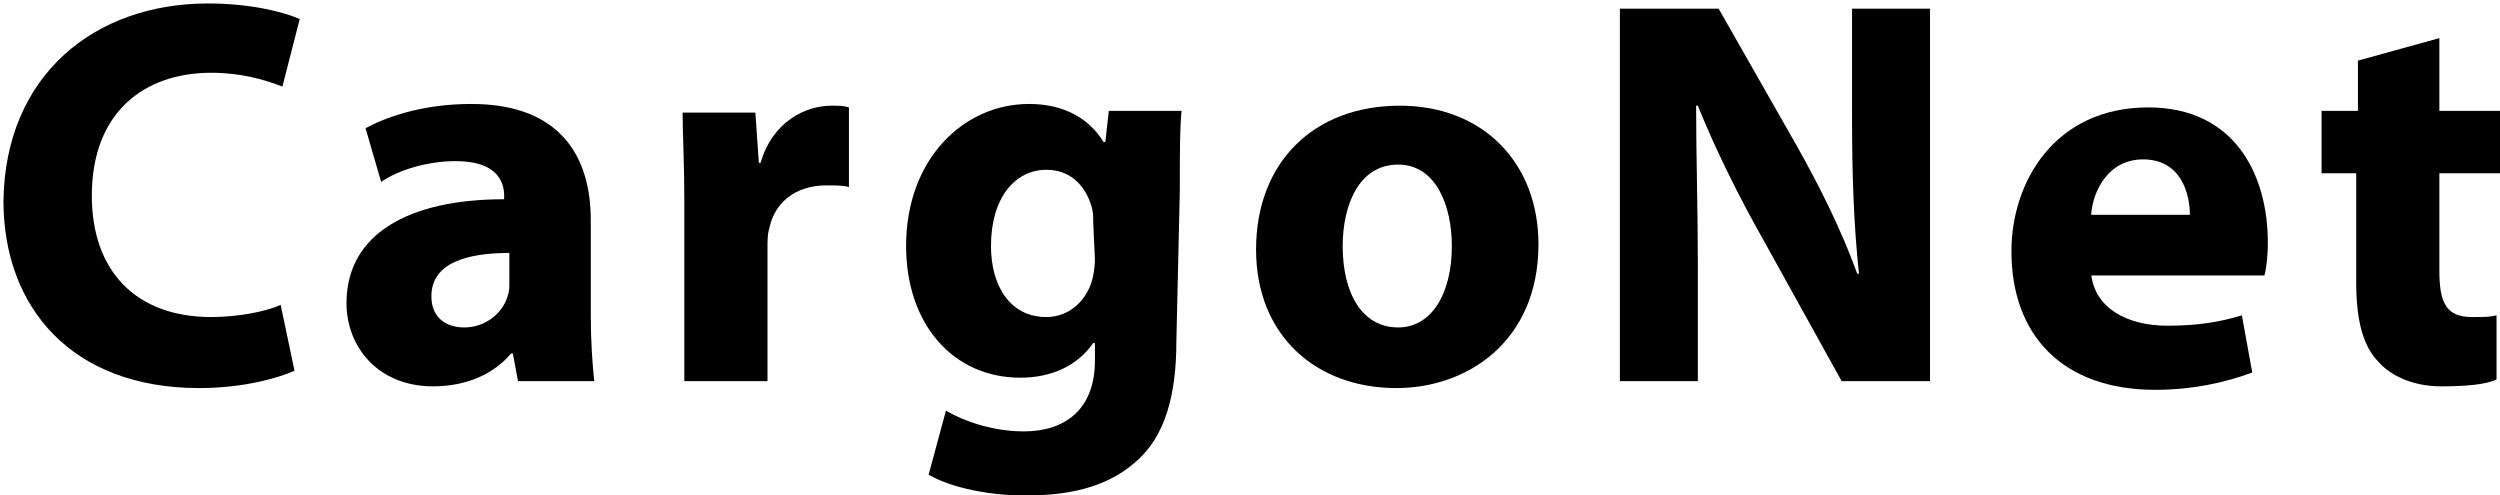 <?xml version="1.0" encoding="UTF-8"?>
<svg xmlns="http://www.w3.org/2000/svg" xmlns:xlink="http://www.w3.org/1999/xlink" version="1.1" id="Ebene_1_xA0_Bild_1_" x="0px" y="0px" viewBox="0 0 144.3 28.6" style="enable-background:new 0 0 144.3 28.6;" xml:space="preserve">
<path d="M17,21.4c-0.9,0.4-2.9,1-5.5,1c-7.4,0-11.3-4.7-11.3-10.8C0.3,4.3,5.5,0.2,12,0.2c2.5,0,4.4,0.5,5.3,0.9l-1,3.9  c-1-0.4-2.4-0.8-4.1-0.8c-3.9,0-6.9,2.3-6.9,7.1c0,4.3,2.5,7,6.9,7c1.5,0,3.1-0.3,4-0.7L17,21.4z"></path>
<path d="M34.1,18.2c0,1.5,0.1,2.9,0.2,3.8h-4.4l-0.3-1.6h-0.1c-1,1.2-2.6,1.9-4.5,1.9c-3.2,0-5-2.3-5-4.8c0-4,3.6-6,9.1-6v-0.2  c0-0.8-0.4-2-2.8-2c-1.6,0-3.3,0.5-4.3,1.2l-0.9-3.1c1.1-0.6,3.2-1.4,6.1-1.4c5.2,0,6.9,3.1,6.9,6.7L34.1,18.2L34.1,18.2z   M29.4,14.6c-2.5,0-4.5,0.6-4.5,2.5c0,1.2,0.8,1.8,1.9,1.8c1.2,0,2.2-0.8,2.5-1.8c0.1-0.3,0.1-0.5,0.1-0.8V14.6z"></path>
<path d="M39.5,11.6c0-2.3-0.1-3.8-0.1-5.1h4.2l0.2,2.9h0.1C44.6,7,46.5,6.1,48,6.1c0.4,0,0.7,0,1,0.1v4.6c-0.3-0.1-0.8-0.1-1.3-0.1  c-1.8,0-3,1-3.3,2.5c-0.1,0.3-0.1,0.7-0.1,1.1V22h-4.8V11.6L39.5,11.6z"></path>
<path d="M67.9,19.7c0,3-0.6,5.5-2.4,7c-1.7,1.5-4,1.9-6.3,1.9c-2,0-4.2-0.4-5.6-1.2l1-3.7c1,0.6,2.7,1.2,4.5,1.2  c2.3,0,4.1-1.2,4.1-4.1v-1h-0.1c-0.9,1.3-2.4,2-4.2,2c-3.9,0-6.6-3.1-6.6-7.6c0-5,3.3-8.2,7.1-8.2c2.1,0,3.5,0.9,4.3,2.2h0.1  l0.2-1.8h4.2c-0.1,1-0.1,2.3-0.1,4.6L67.9,19.7L67.9,19.7z M63.1,12.8c0-0.3,0-0.6-0.1-0.9c-0.4-1.3-1.3-2.1-2.6-2.1  c-1.8,0-3.2,1.6-3.2,4.4c0,2.3,1.1,4.1,3.2,4.1c1.2,0,2.2-0.8,2.6-2c0.1-0.3,0.2-0.9,0.2-1.3L63.1,12.8L63.1,12.8z"></path>
<path d="M80.6,22.4c-4.6,0-8.1-3-8.1-8c0-5,3.3-8.3,8.3-8.3c4.8,0,8,3.3,8,8C88.8,19.7,84.7,22.4,80.6,22.4L80.6,22.4z M80.7,18.9  c1.9,0,3.1-1.9,3.1-4.7c0-2.3-0.9-4.7-3.1-4.7c-2.3,0-3.2,2.4-3.2,4.7C77.5,16.9,78.6,18.9,80.7,18.9L80.7,18.9z"></path>
<path d="M93.5,22V0.5h5.7l4.5,7.9c1.3,2.3,2.6,4.9,3.5,7.4h0.1c-0.3-2.8-0.4-5.7-0.4-9V0.5h4.5V22h-5.1l-4.6-8.3  c-1.3-2.3-2.7-5.1-3.7-7.6l-0.1,0C97.9,9,98,12,98,15.5V22H93.5L93.5,22z"></path>
<path d="M120.7,15.8c0.2,2,2.1,3,4.4,3c1.7,0,3-0.2,4.3-0.6l0.6,3.3c-1.6,0.6-3.5,1-5.6,1c-5.3,0-8.3-3.1-8.3-8c0-4,2.5-8.3,7.9-8.3  c5,0,6.9,3.9,6.9,7.8c0,0.8-0.1,1.6-0.2,1.9H120.7z M126.4,12.4c0-1.2-0.5-3.2-2.7-3.2c-2,0-2.9,1.8-3,3.2H126.4z"></path>
<path d="M140.8,2.2v4.2h3.5V10h-3.5v5.6c0,1.9,0.4,2.7,1.9,2.7c0.7,0,1,0,1.4-0.1l0,3.7c-0.6,0.3-1.8,0.4-3.2,0.4  c-1.6,0-2.9-0.6-3.6-1.4c-0.9-0.9-1.3-2.4-1.3-4.6V10H134V6.4h2.1V3.5L140.8,2.2z"></path>
</svg>
